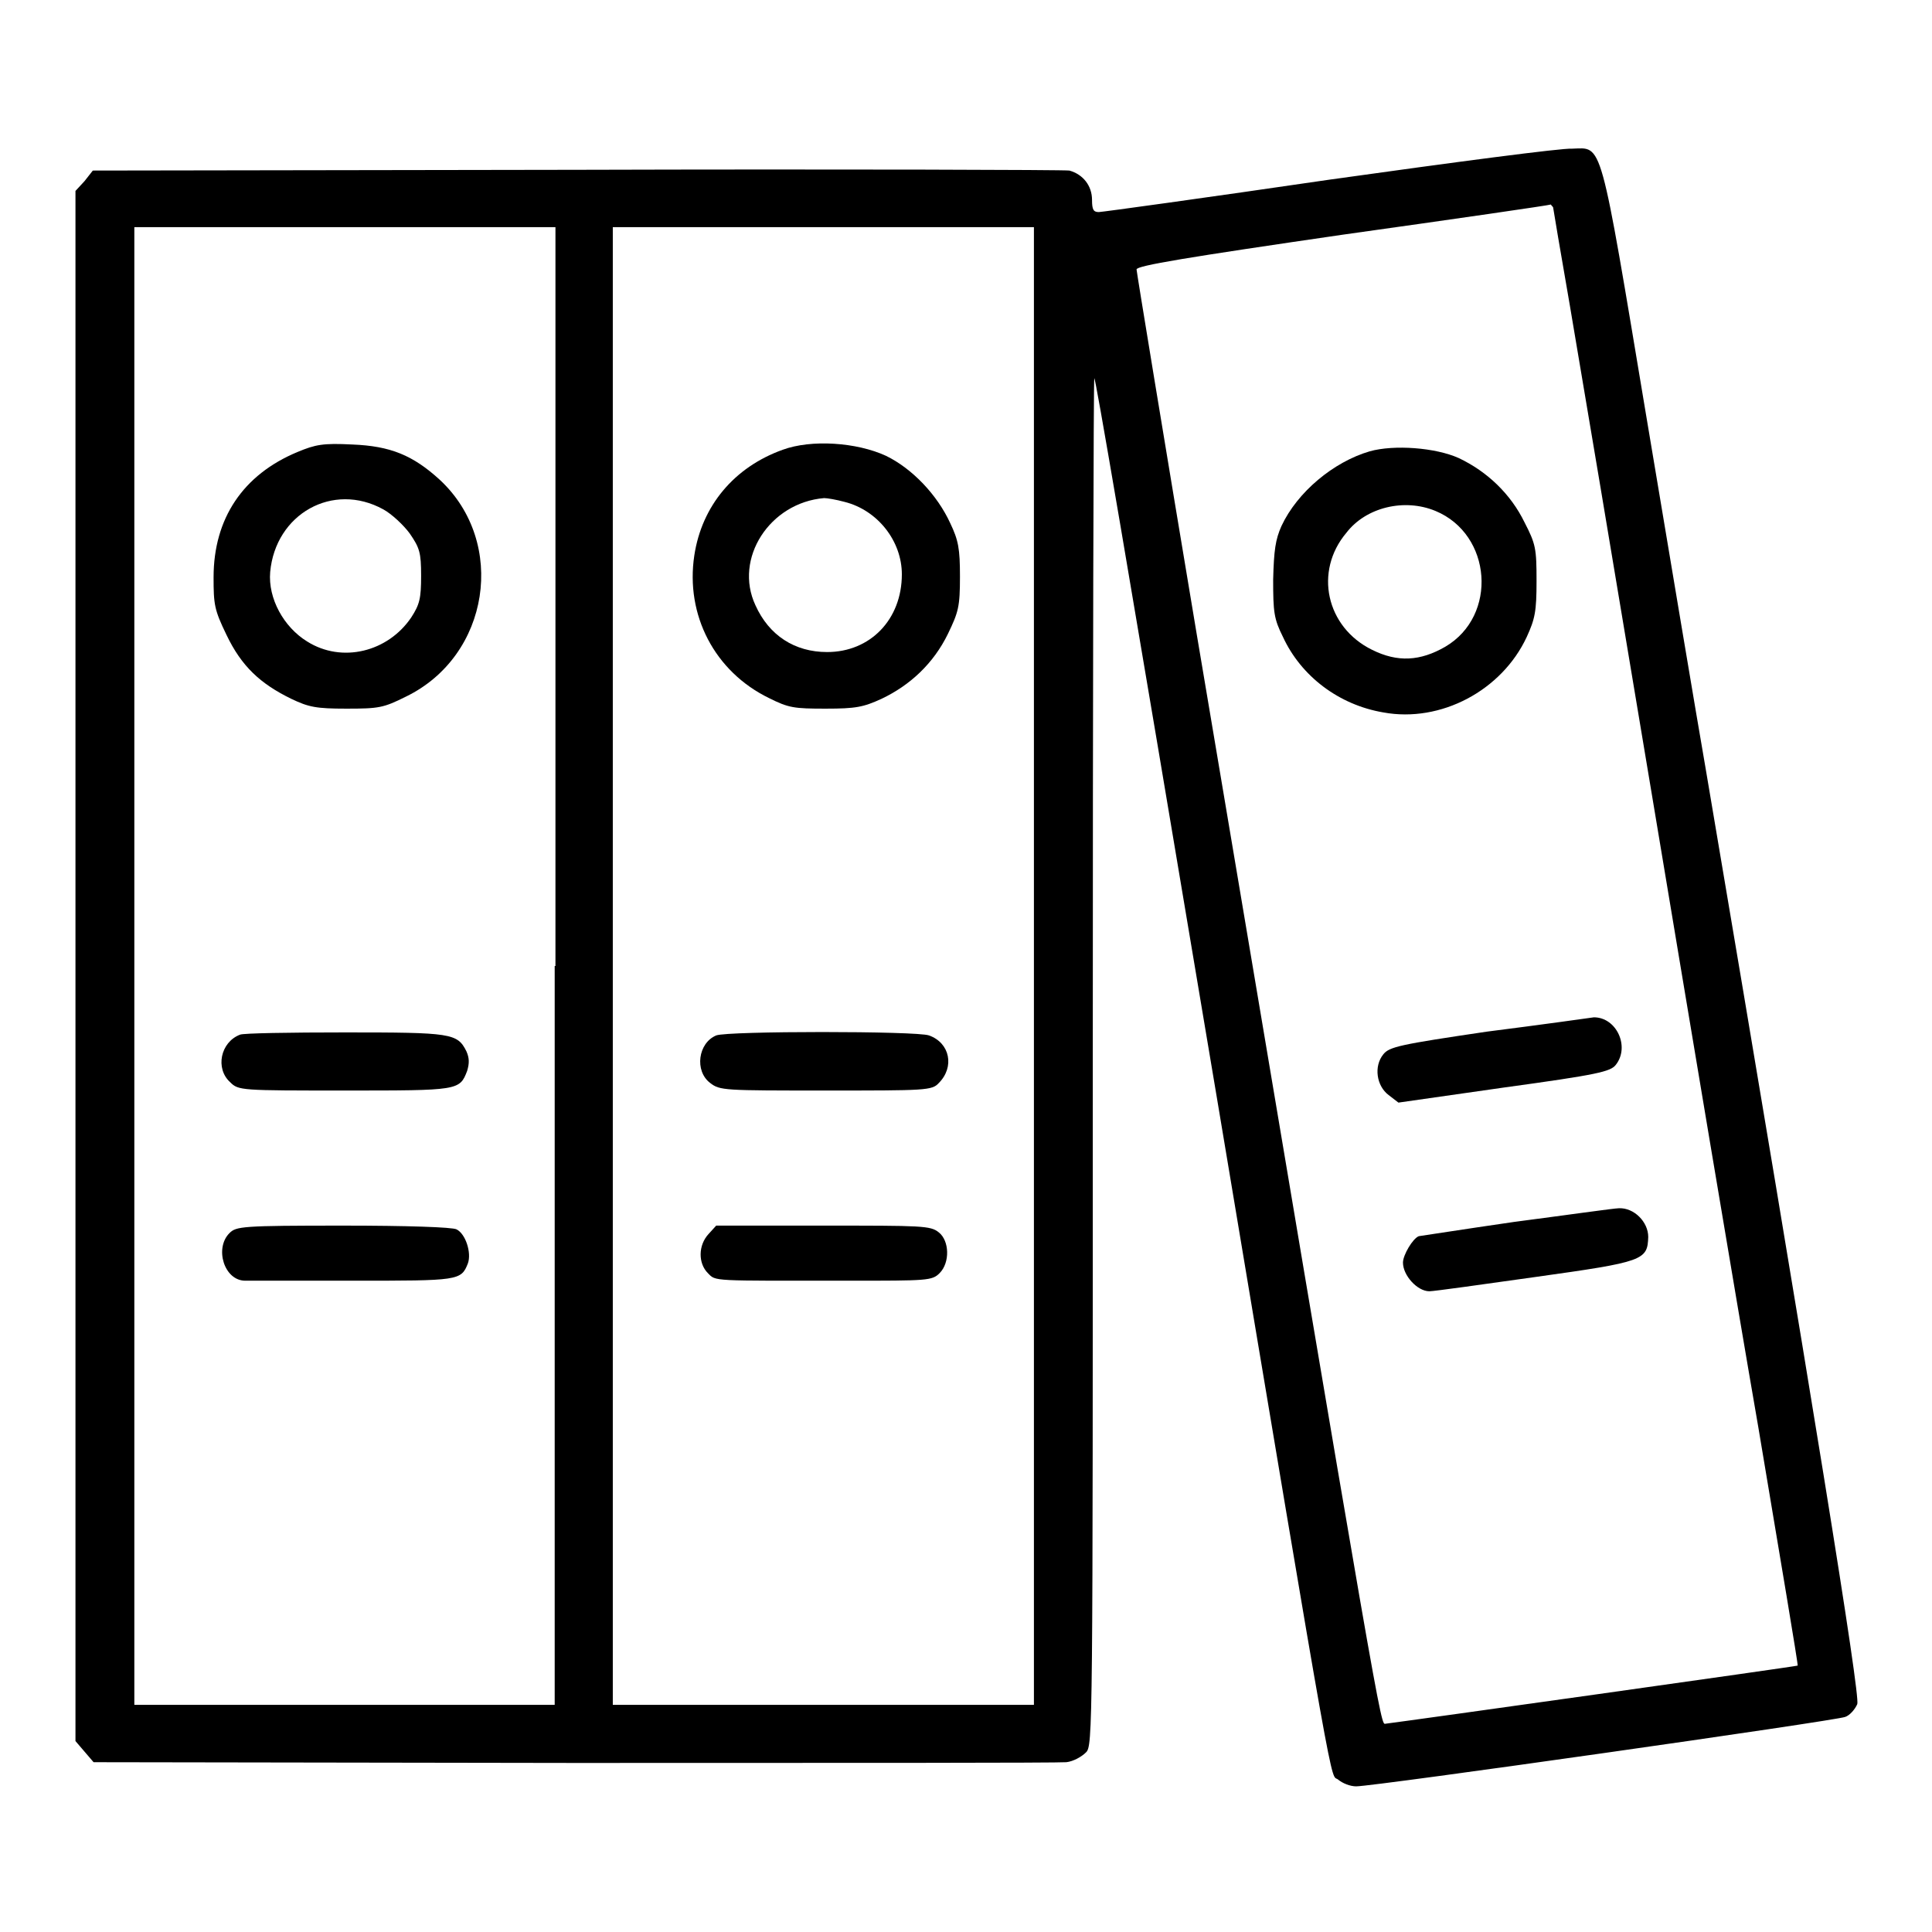 <?xml version="1.0" encoding="utf-8"?>
<!-- Svg Vector Icons : http://www.onlinewebfonts.com/icon -->
<!DOCTYPE svg PUBLIC "-//W3C//DTD SVG 1.1//EN" "http://www.w3.org/Graphics/SVG/1.1/DTD/svg11.dtd">
<svg version="1.1" xmlns="http://www.w3.org/2000/svg" xmlns:xlink="http://www.w3.org/1999/xlink" x="0px" y="0px" viewBox="0 0 256 256" enable-background="new 0 0 256 256" xml:space="preserve">
<g><g><g><path fill="#000000" d="M176.2,23.8c-16.4,2.4-30.2,4.3-30.6,4.3c-0.7,0-0.9-0.3-0.9-1.6c0-1.9-1.2-3.4-3-3.9c-0.6-0.1-30-0.2-65.2-0.1l-64.2,0.1L11.2,24L10,25.3V128v102.7l1.2,1.4l1.2,1.4l63.7,0.1c35,0,64.3,0,65.2-0.1c0.9-0.1,2-0.7,2.6-1.3c0.9-0.9,0.9-2.4,0.9-91.6c0-49.9,0.1-90.6,0.2-90.5c0.2,0.2,3.6,20,16.3,95.7c16,95.7,14.9,89.1,16,90c0.6,0.5,1.6,0.9,2.4,0.9c2.4,0,63.6-8.7,64.8-9.2c0.6-0.2,1.3-1,1.6-1.7c0.4-1.2-5.7-39-20.1-124c-1.2-6.9-4.7-27.8-7.8-46.3c-6.3-37.7-5.8-35.9-9.9-35.8C207,19.6,192.6,21.5,176.2,23.8z M205.8,27.5c0,0.1,1,6,2.2,12.9c1.2,7,6.1,36.2,10.9,65c4.8,28.8,11.1,66.5,14.1,83.8c2.9,17.3,5.3,31.5,5.2,31.5c-0.1,0.1-52.1,7.4-54.6,7.7c-0.7,0.1-0.2,3.1-25-144.2c-4.4-26.3-8-48.2-8-48.5c0-0.5,6.7-1.6,27.3-4.6c15-2.1,27.4-3.9,27.6-4C205.6,27.3,205.8,27.4,205.8,27.5z M73.5,128v97.9H45.6H17.8V128V30.1h27.9h27.9V128z M137,128v97.9h-27.9H81.2V128V30.1h27.9H137V128z"/><path fill="#000000" d="M181.5,59.8c-4.8,1.4-9.6,5.4-11.7,9.9c-0.8,1.8-1,3.2-1.1,7.1c0,4.3,0.1,5.2,1.3,7.6c2.4,5.2,7.4,9,13.3,10c7.6,1.4,15.7-2.9,19-10c1.1-2.4,1.3-3.4,1.3-7.4c0-4.3-0.1-4.9-1.6-7.8c-1.8-3.7-4.9-6.7-8.7-8.5C190.2,59.3,184.7,58.9,181.5,59.8z M190.2,67.7c7.5,3.1,8.3,13.9,1.3,18c-3.3,1.9-6.3,2.1-9.7,0.4c-6.1-3-7.7-10.4-3.4-15.5C181,67.2,186.1,66,190.2,67.7z"/><path fill="#000000" d="M197,136.7c-11.5,1.7-12.9,2-13.7,3c-1.3,1.6-0.9,4.2,0.7,5.4l1.3,1l14-2c12.4-1.7,14.1-2.1,14.8-3c1.9-2.4,0.1-6.3-2.9-6.3C210.5,134.9,204.1,135.8,197,136.7z"/><path fill="#000000" d="M200.7,161.9c-6.9,1-12.6,1.9-12.7,1.9c-0.8,0.3-2.1,2.5-2.1,3.5c0,1.7,1.9,3.8,3.5,3.8c0.6,0,7-0.9,14.1-1.9c14.3-2,14.8-2.2,14.9-5.3c0-2-1.9-3.9-3.9-3.8C213.9,160.1,207.6,161,200.7,161.9z"/><path fill="#000000" d="M39.4,59.9c-7.2,3-11.1,8.8-11.1,16.6c0,3.6,0.1,4.3,1.7,7.6c2,4.2,4.5,6.5,8.6,8.5c2.3,1.1,3.3,1.3,7.3,1.3c4.3,0,4.9-0.1,7.9-1.6c11.1-5.4,13.4-20.4,4.5-28.7c-3.6-3.3-6.6-4.5-11.6-4.7C42.8,58.7,41.8,58.9,39.4,59.9z M50.8,67.5c1.1,0.6,2.7,2.1,3.5,3.2c1.3,1.9,1.5,2.5,1.5,5.6c0,3-0.2,3.8-1.3,5.5c-3.1,4.6-9.2,6.1-13.8,3.2c-3.1-1.9-5.2-5.7-4.9-9.2C36.5,68.1,44.1,63.8,50.8,67.5z"/><path fill="#000000" d="M31.8,137.1c-2.6,1-3.3,4.5-1.3,6.3c1.1,1.1,1.4,1.1,15.2,1.1c15.1,0,15.2,0,16.2-2.6c0.3-1,0.3-1.7-0.1-2.6c-1.2-2.4-2-2.5-16.1-2.5C38.4,136.8,32.2,136.9,31.8,137.1z"/><path fill="#000000" d="M30.4,163.4c-2,2-0.7,6.3,2.1,6.3c0.6,0,7,0,14.3,0c14,0,14.3,0,15.2-2.3c0.5-1.4-0.3-3.9-1.5-4.5c-0.5-0.3-6.7-0.5-15-0.5C32,162.4,31.3,162.5,30.4,163.4z"/><path fill="#000000" d="M103.7,59.6c-6.4,2.3-10.7,7.4-11.7,14c-1.2,7.9,2.7,15.4,9.9,18.9c2.6,1.3,3.3,1.4,7.5,1.4c4,0,5-0.2,7.4-1.3c3.8-1.8,6.9-4.7,8.8-8.6c1.4-2.9,1.6-3.6,1.6-7.6c0-3.7-0.2-4.8-1.3-7.1c-1.7-3.7-5-7.2-8.5-8.9C113.5,58.6,107.5,58.2,103.7,59.6z M111.9,66.5c4.4,1.1,7.6,5.2,7.6,9.6c0,6-4.2,10.3-9.9,10.3c-4.3,0-7.7-2.2-9.5-6.2C97.2,74,102,66.6,109.2,66C109.6,66,110.8,66.2,111.9,66.5z"/><path fill="#000000" d="M94.9,137.2c-2.4,1-2.9,4.7-0.8,6.3c1.3,1,1.8,1,15.3,1c13.3,0,14.1,0,15-1c2.1-2.1,1.5-5.3-1.3-6.3C121.5,136.6,96.4,136.6,94.9,137.2z"/><path fill="#000000" d="M93.9,163.5c-1.4,1.5-1.4,3.9-0.1,5.2c1.1,1.1,0.3,1,18.6,1c10.5,0,11.1,0,12.1-1c1.4-1.4,1.3-4.3-0.1-5.4c-1.1-0.9-2.2-0.9-15.3-0.9H94.9L93.9,163.5z"/></g></g></g>
</svg>